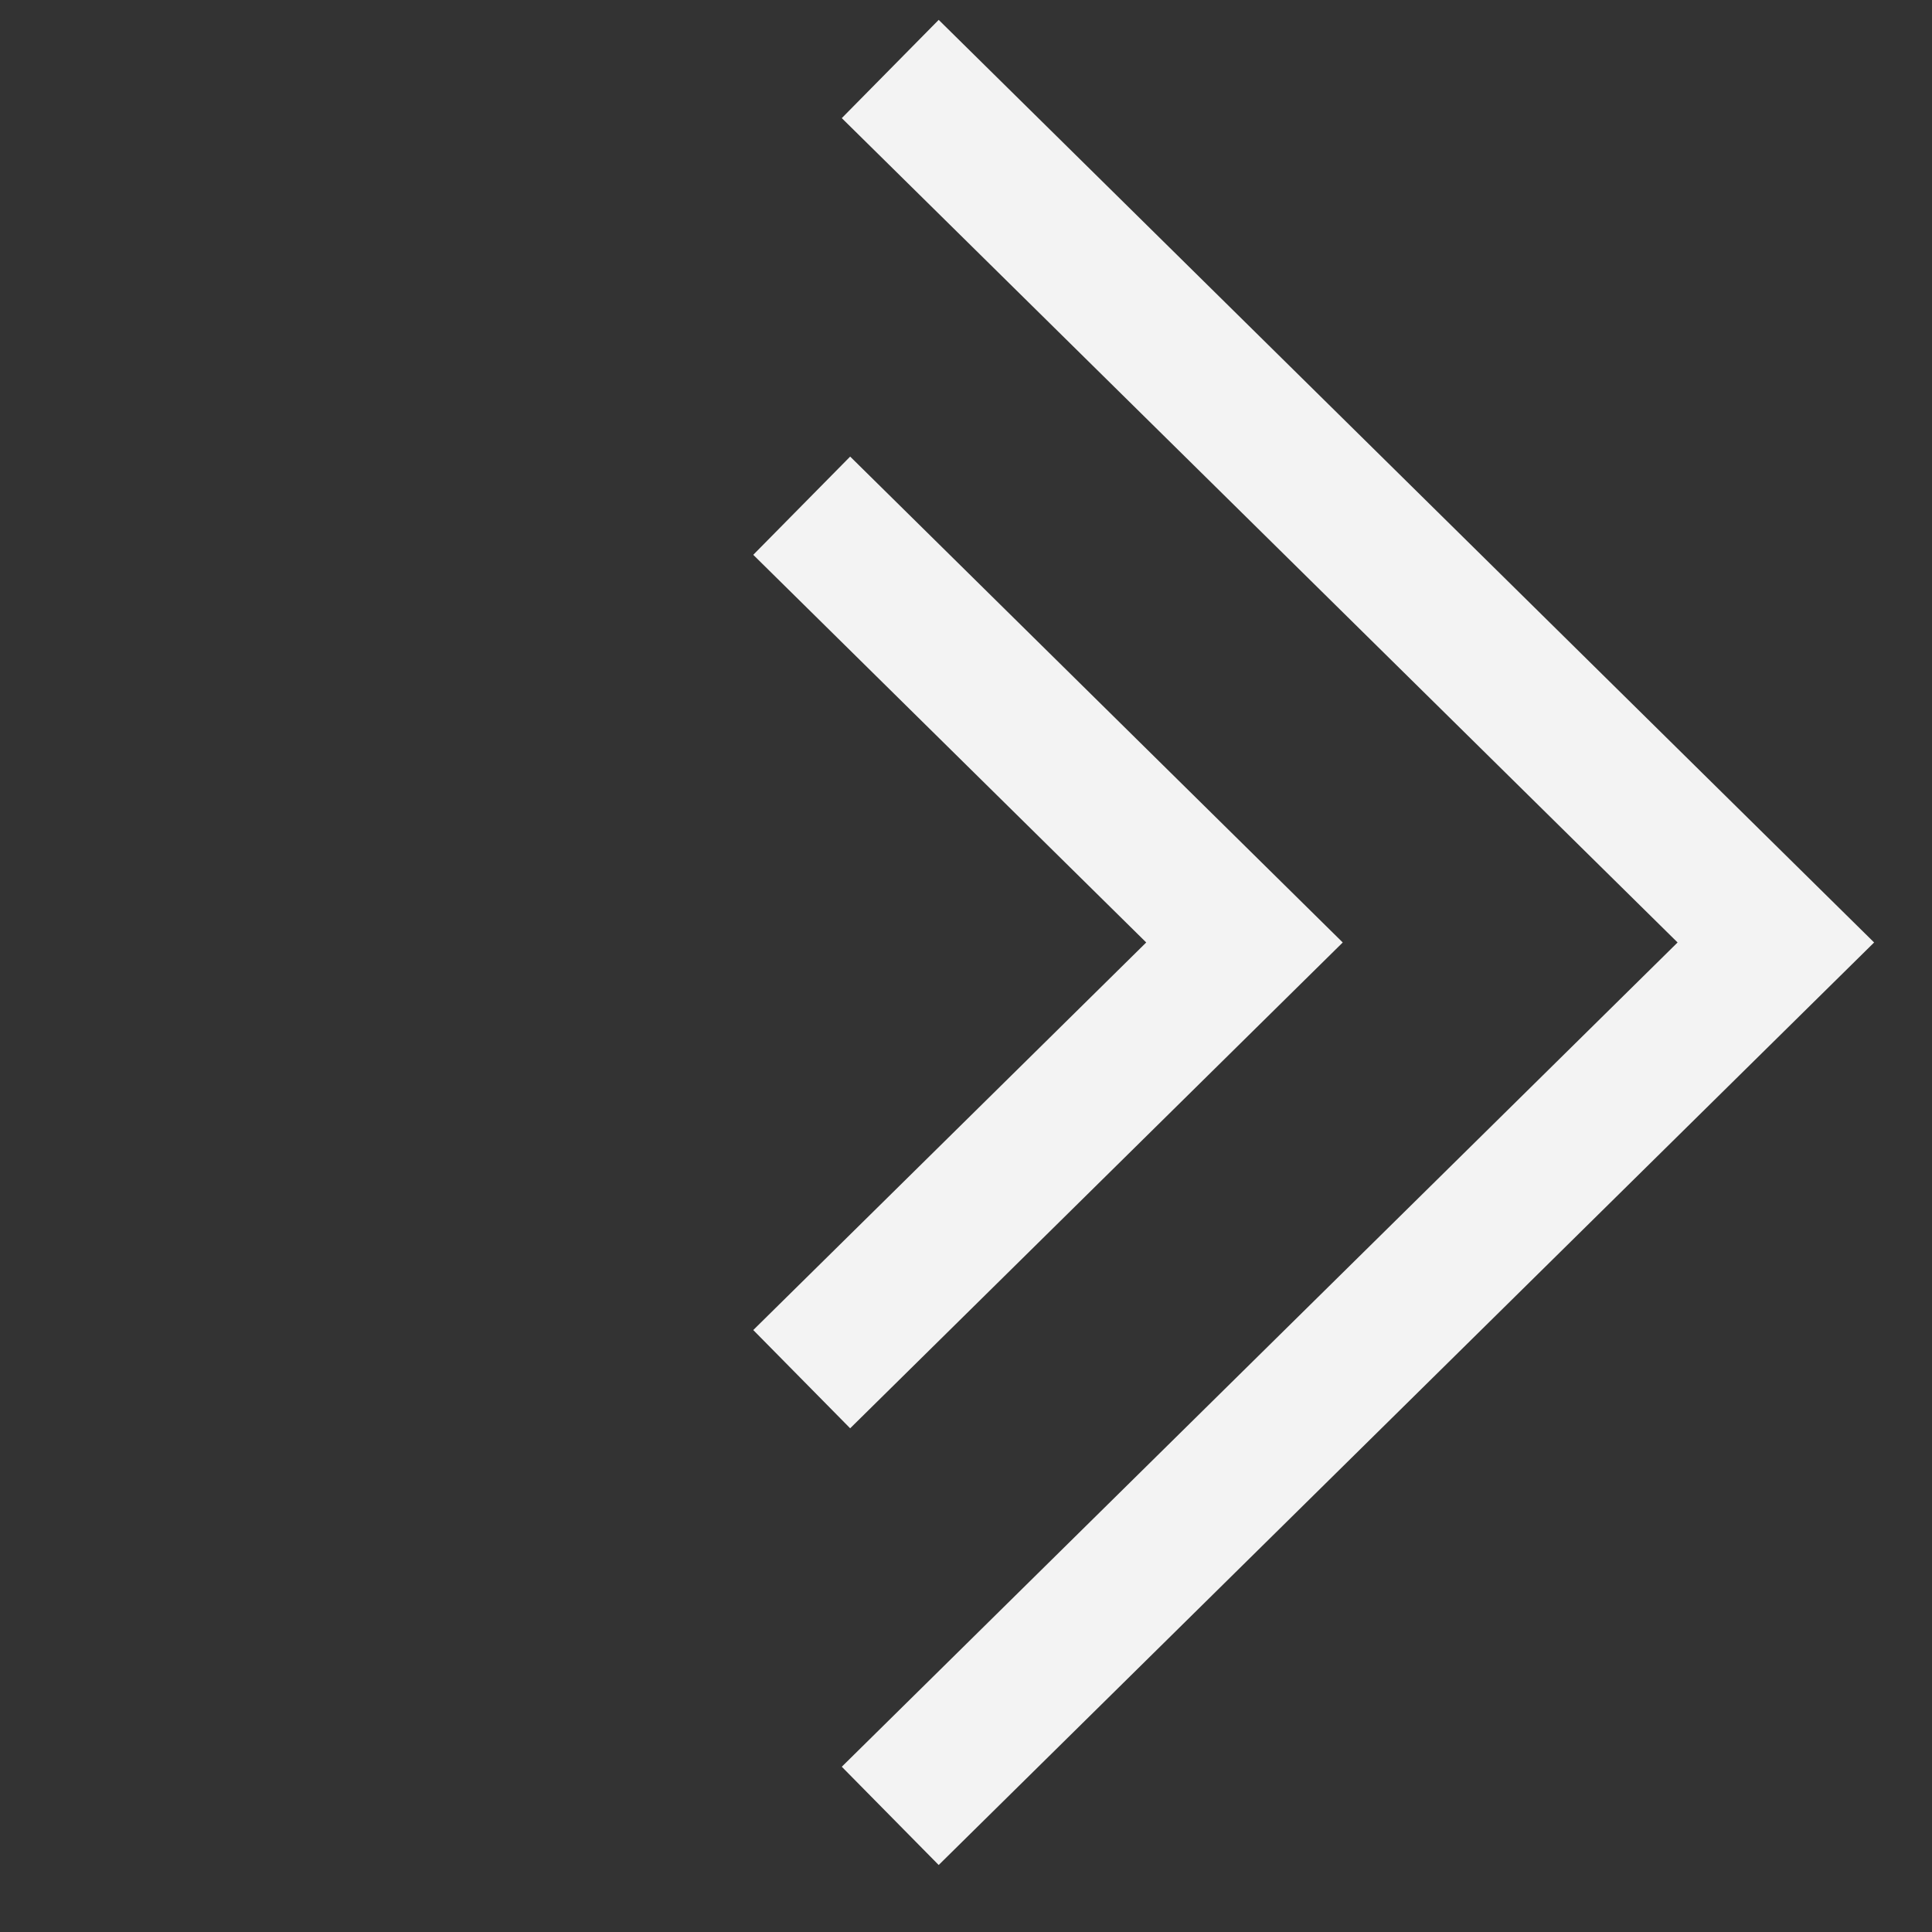 <?xml version="1.0" encoding="UTF-8"?> <svg xmlns="http://www.w3.org/2000/svg" width="28" height="28" viewBox="0 0 28 28" fill="none"><rect x="0" y="0" width="28" height="28" fill="#333333" stroke="none"/><path d="M12.902 26.317L25.737 13.659L12.902 1" stroke="#F3F3F3" stroke-width="2"></path><path d="M11.619 19.988L18.036 13.659L11.619 7.329" stroke="#F3F3F3" stroke-width="2"></path></svg> 